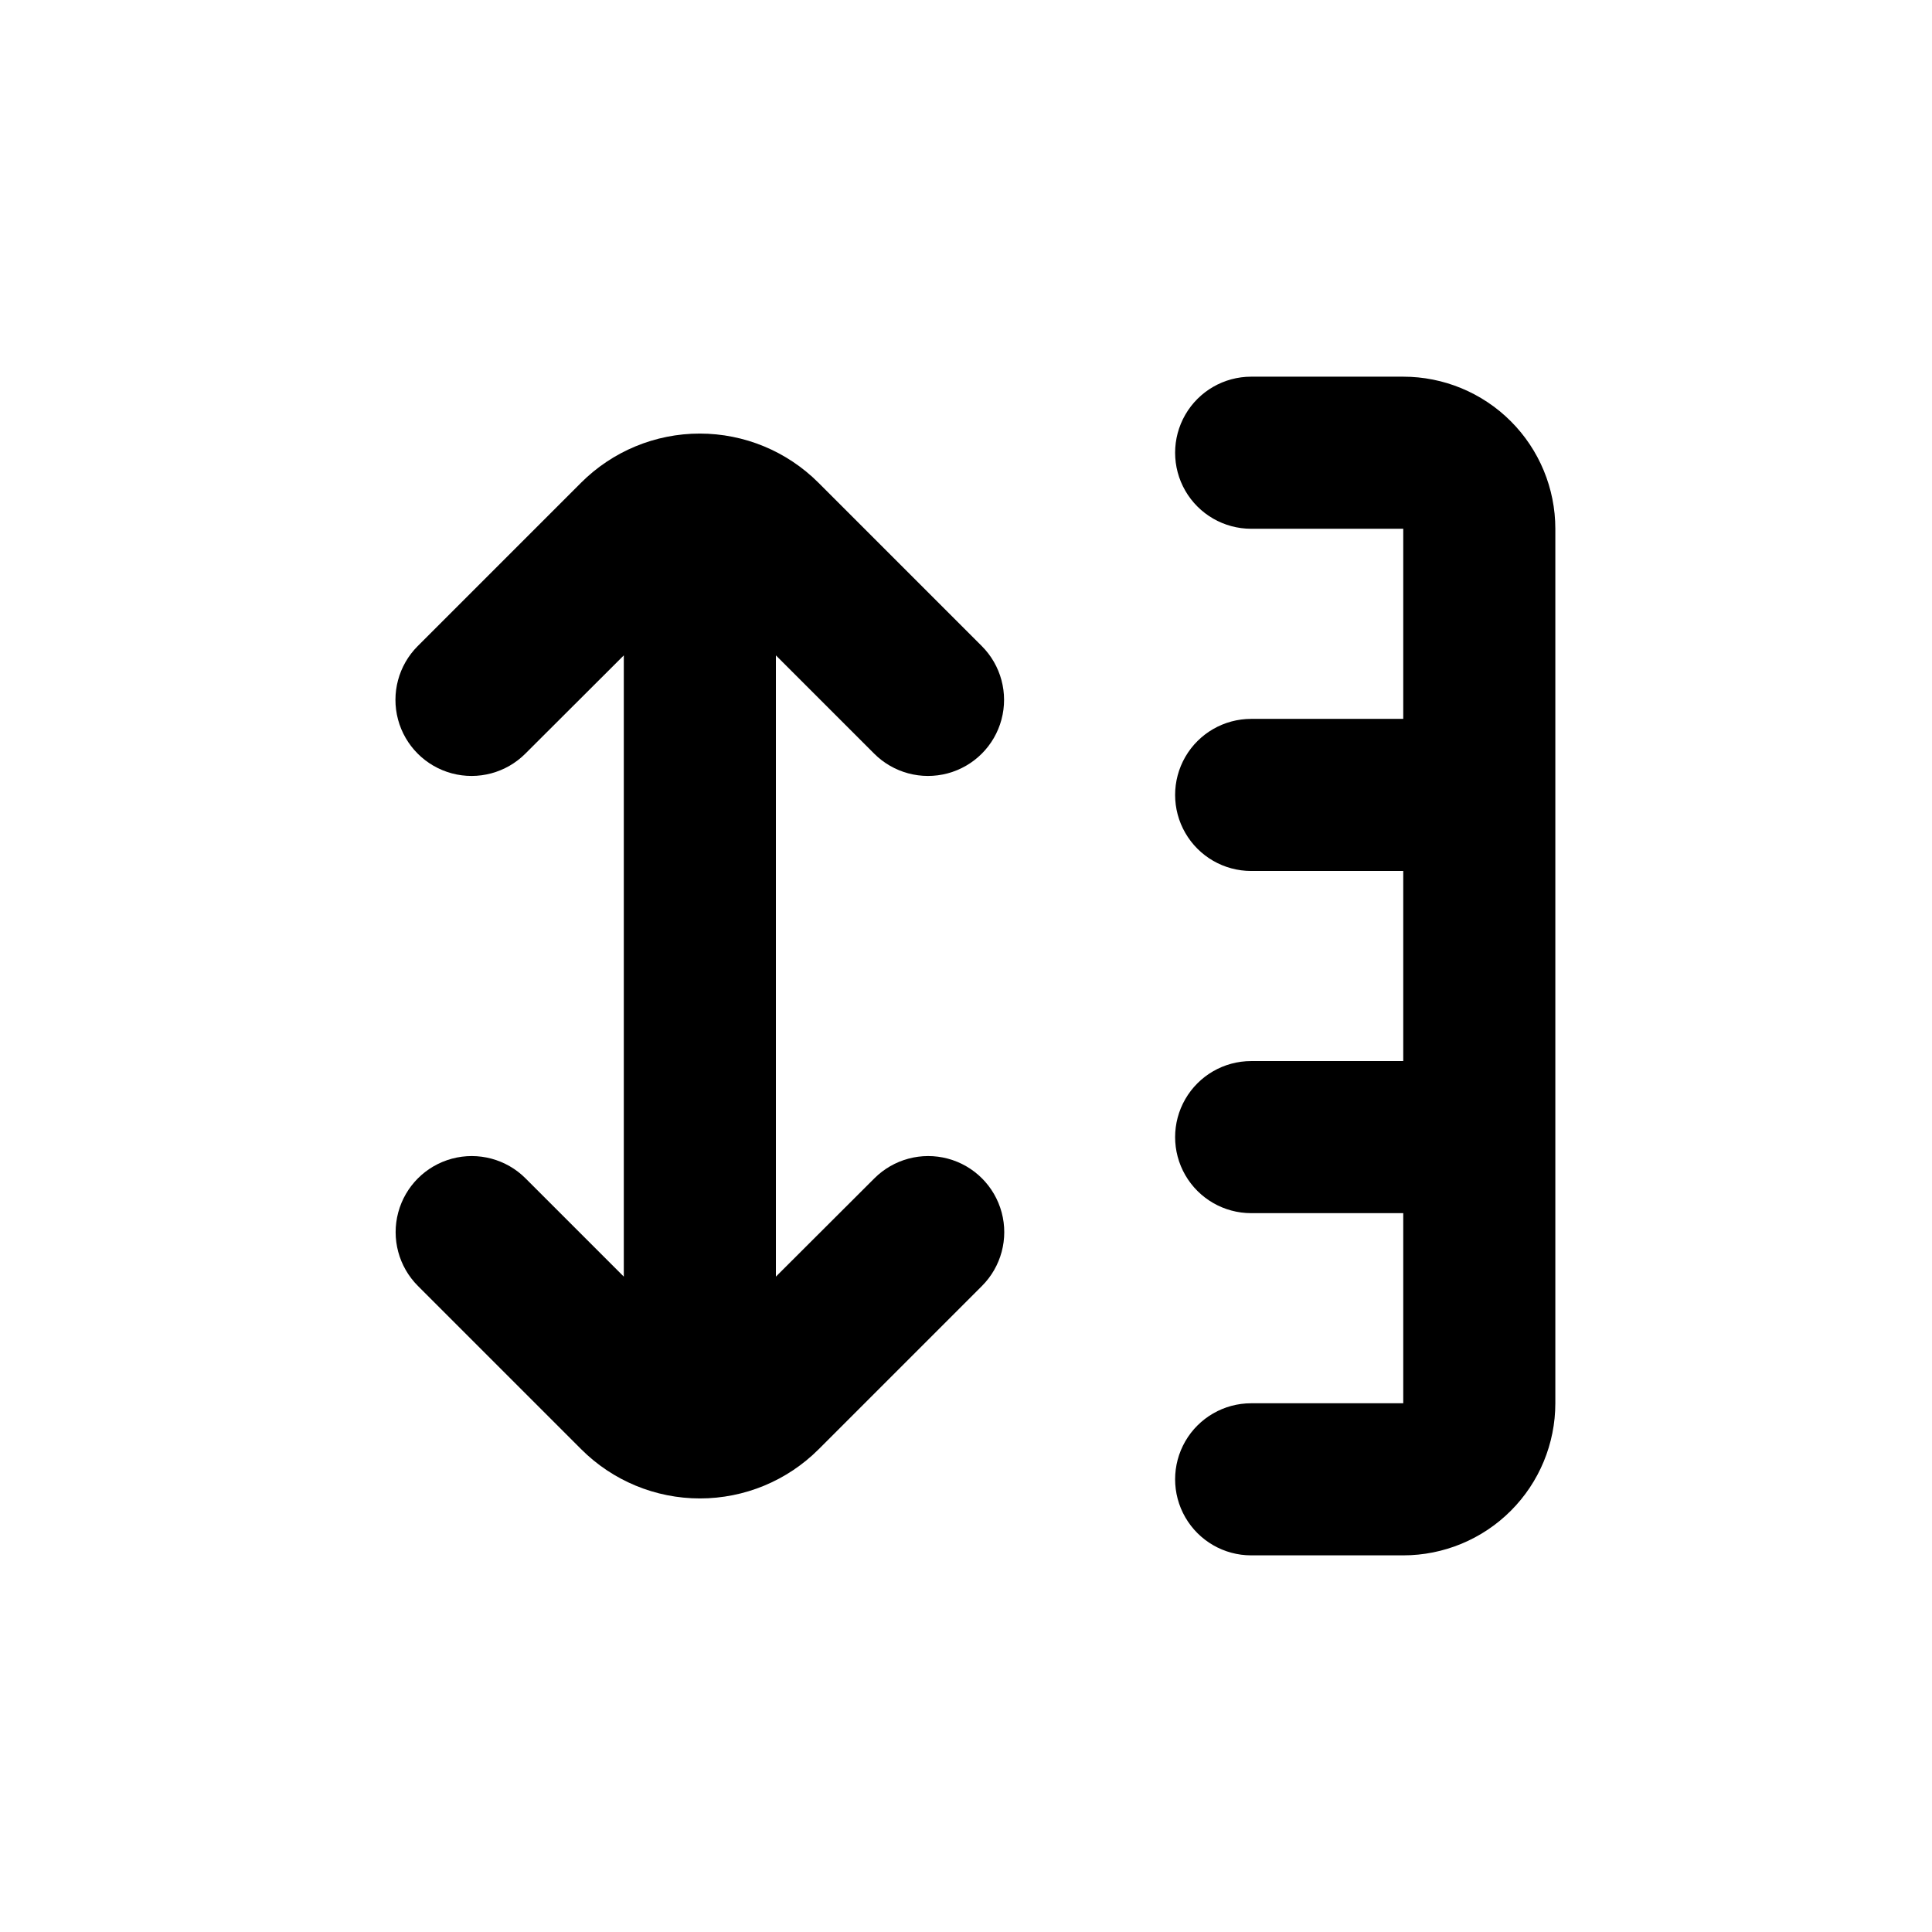 <?xml version="1.0" encoding="UTF-8"?>
<!-- Uploaded to: ICON Repo, www.svgrepo.com, Generator: ICON Repo Mixer Tools -->
<svg fill="#000000" width="800px" height="800px" version="1.1" viewBox="144 144 512 512" xmlns="http://www.w3.org/2000/svg">
 <g>
  <path d="m475.57 515.88c-7.199 0-13.852 3.84-17.453 10.074-3.598 6.238-3.598 13.918 0 20.152 3.602 6.238 10.254 10.078 17.453 10.078h40.305c10.688 0 20.941-4.246 28.5-11.805s11.805-17.812 11.805-28.5v-231.75c0-10.688-4.246-20.941-11.805-28.5s-17.812-11.805-28.5-11.805h-40.305c-7.199 0-13.852 3.844-17.453 10.078-3.598 6.234-3.598 13.918 0 20.152 3.602 6.234 10.254 10.074 17.453 10.074h40.305v50.383h-40.305c-7.199 0-13.852 3.84-17.453 10.074-3.598 6.238-3.598 13.918 0 20.152 3.602 6.238 10.254 10.078 17.453 10.078h40.305v50.379h-40.305c-7.199 0-13.852 3.844-17.453 10.078-3.598 6.234-3.598 13.918 0 20.152 3.602 6.234 10.254 10.074 17.453 10.074h40.305v50.383z"/>
  <path d="m349.62 405.04v-87.359l26.047 26.047c5.094 5.094 12.52 7.082 19.477 5.219 6.957-1.863 12.395-7.301 14.258-14.258 1.863-6.957-0.125-14.383-5.219-19.477l-43.277-43.277c-8.344-8.348-19.66-13.035-31.461-13.035-11.805 0-23.121 4.688-31.465 13.035l-43.277 43.277c-5.094 5.094-7.082 12.52-5.219 19.477 1.863 6.957 7.301 12.395 14.258 14.258 6.957 1.863 14.383-0.125 19.477-5.219l26.098-26.047v164.64l-26.047-26.047c-5.094-5.094-12.52-7.082-19.477-5.219-6.957 1.863-12.395 7.301-14.258 14.258s0.125 14.383 5.219 19.477l43.277 43.277c8.344 8.348 19.66 13.035 31.465 13.035 11.801 0 23.117-4.688 31.461-13.035l43.277-43.277c5.094-5.094 7.082-12.52 5.219-19.477s-7.301-12.395-14.258-14.258c-6.957-1.863-14.383 0.125-19.477 5.219l-26.098 26.047z"/>
 </g>
</svg>